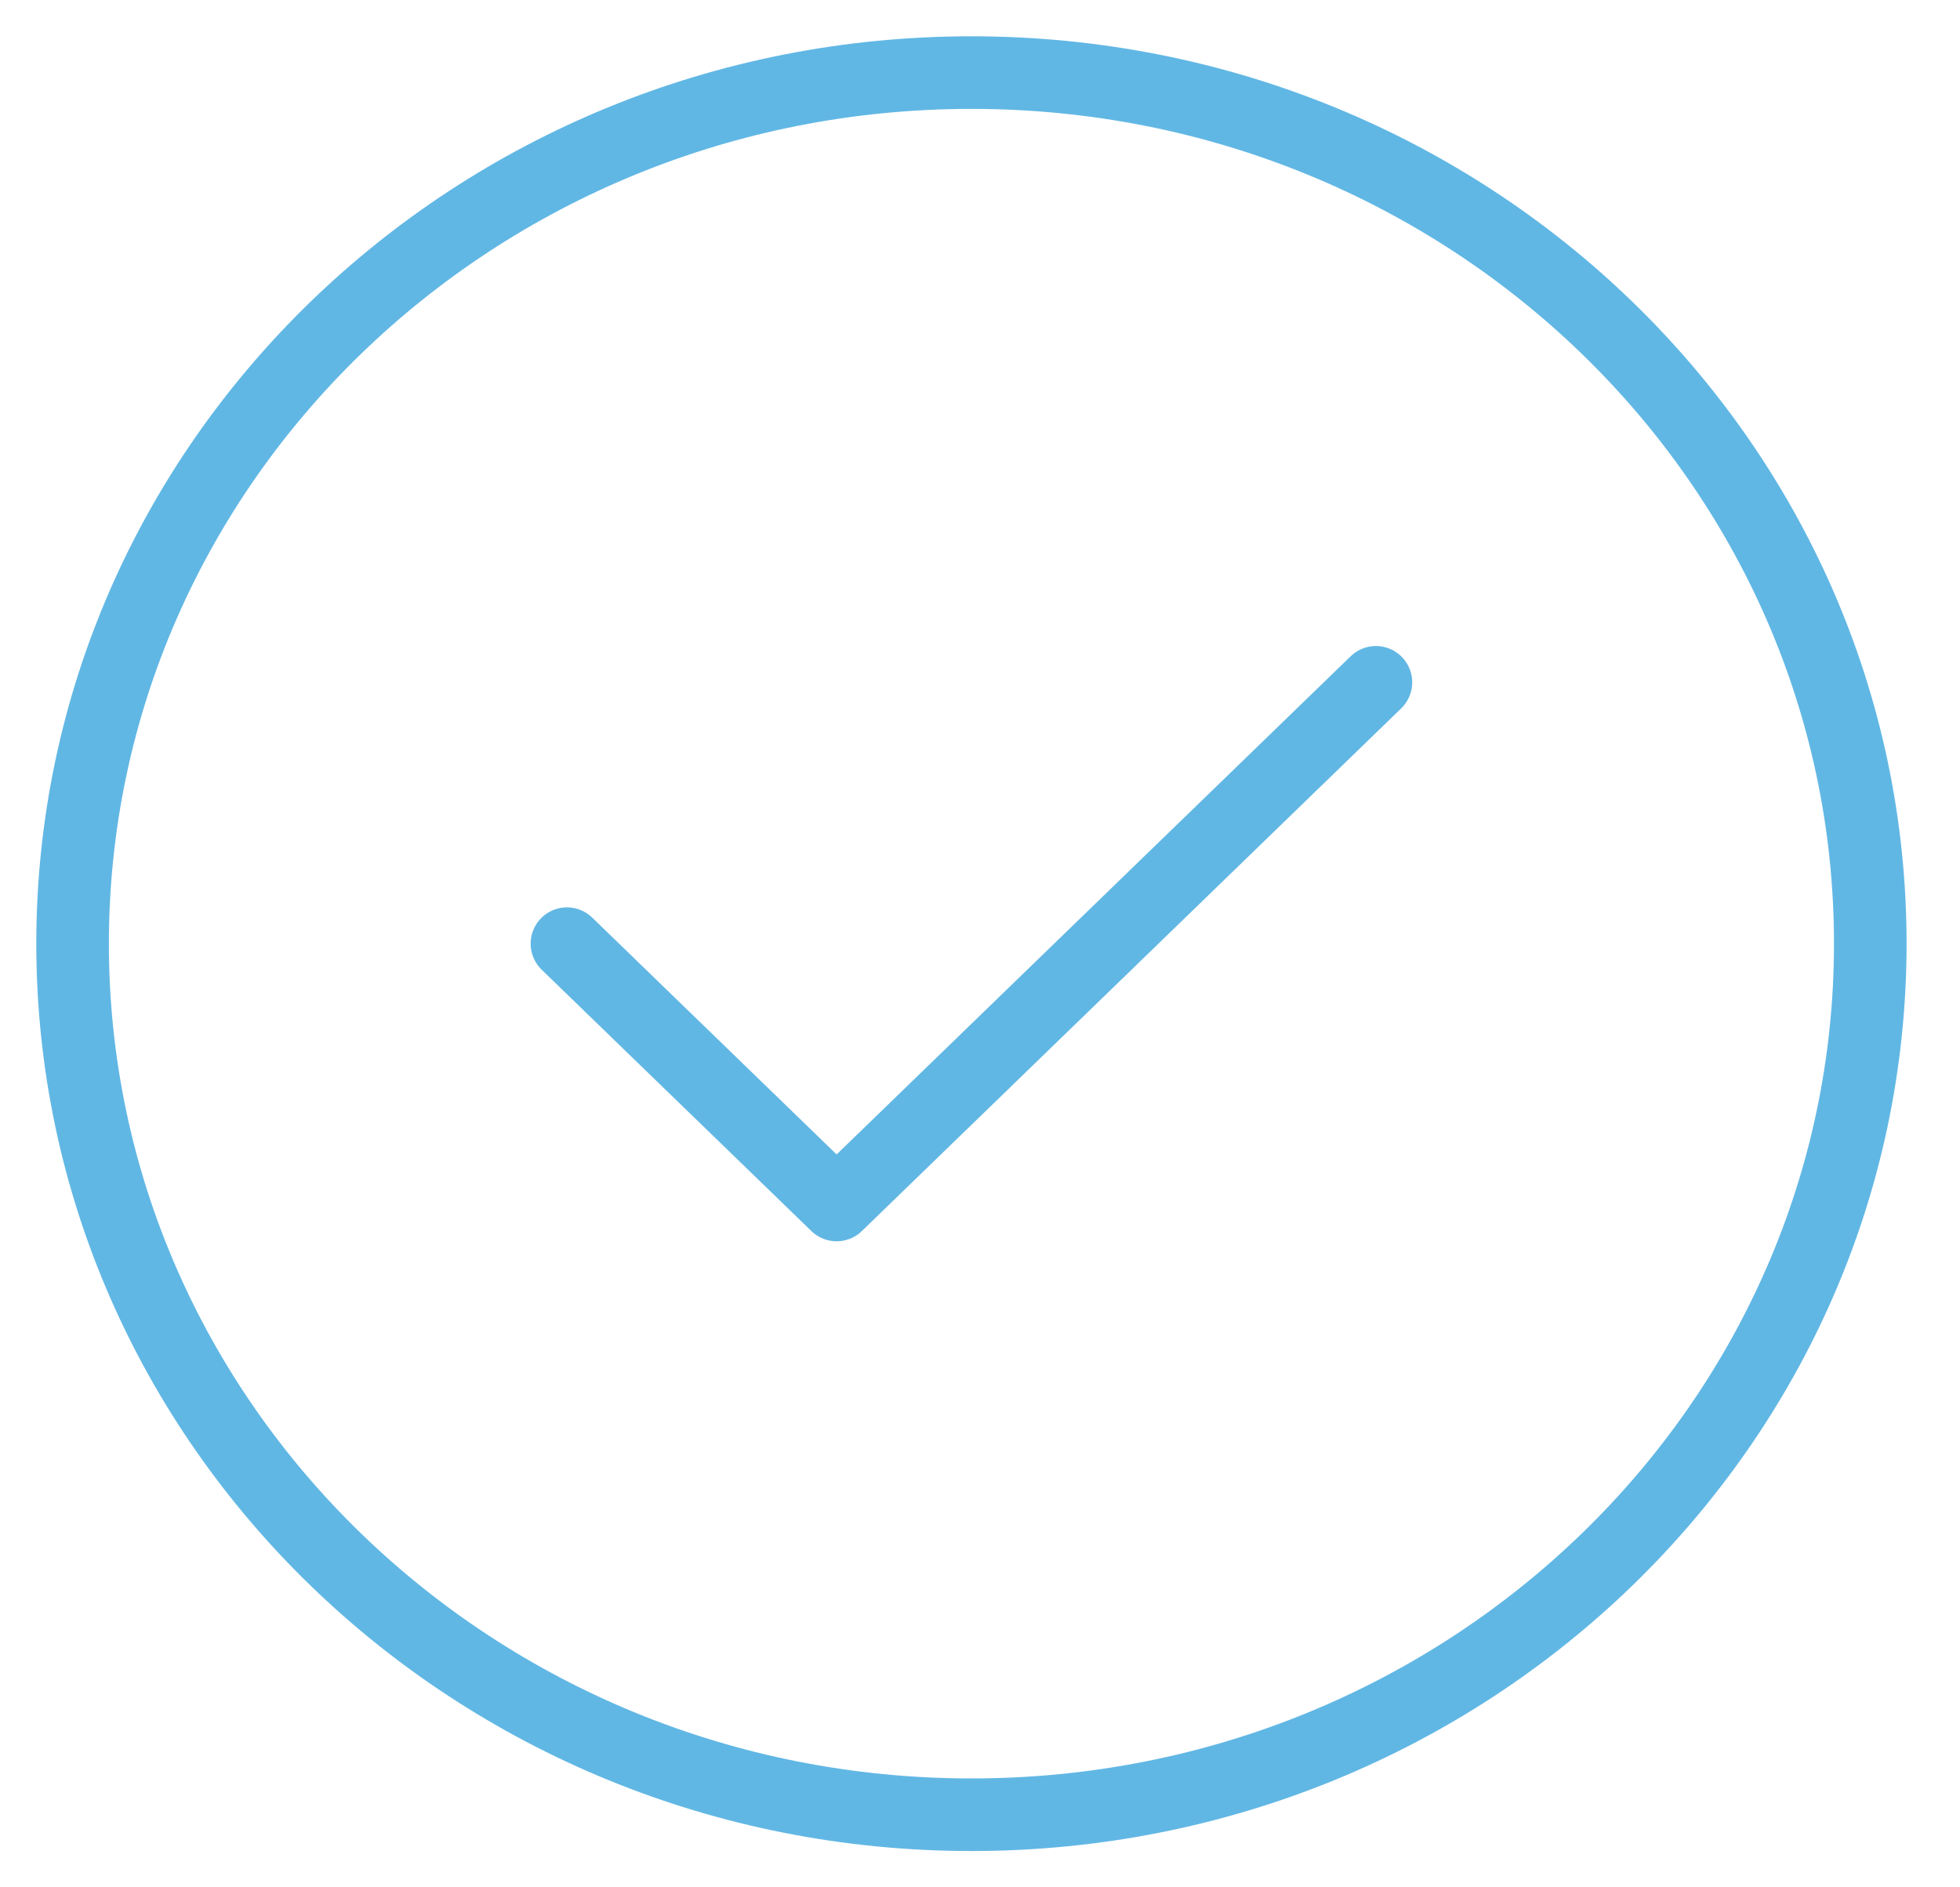 <?xml version="1.0" encoding="UTF-8"?>
<svg xmlns="http://www.w3.org/2000/svg" width="27" height="26" viewBox="0 0 27 26" fill="none">
  <path d="M7.81 13L11.525 16.6L18.954 9.4M25.764 13C25.764 19.627 20.221 25 13.382 25C6.544 25 1 19.627 1 13C1 6.373 6.544 1 13.382 1C20.221 1 25.764 6.373 25.764 13Z" stroke="#61B7E4" stroke-linecap="round" stroke-linejoin="round"></path>
</svg>

